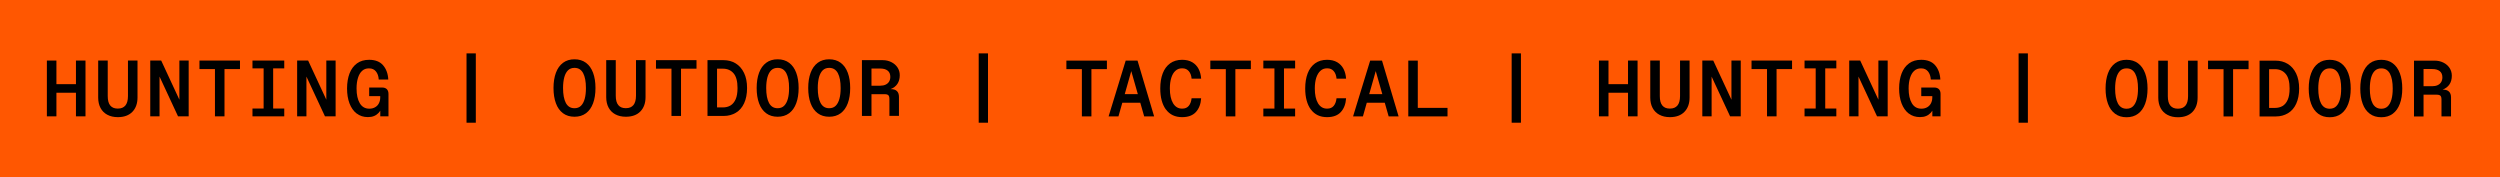 <?xml version="1.0" encoding="UTF-8"?> <svg xmlns="http://www.w3.org/2000/svg" width="1920" height="136" viewBox="0 0 1920 136" fill="none"><rect x="-4" width="1928" height="136" fill="#FF5701"></rect><path d="M36 46.507H43.329V64.638H58.333V46.507H65.662V89.353H58.333V71.221H43.329V89.353H36V46.507Z" fill="black"></path><path d="M82.392 88.121C80.128 86.889 78.401 85.157 77.212 82.924C76.022 80.691 75.408 77.997 75.408 74.917V46.507H82.737V73.801C82.737 77.073 83.39 79.498 84.694 81.038C85.999 82.616 87.879 83.386 90.373 83.386H90.565C93.059 83.386 94.94 82.616 96.283 81.038C97.587 79.46 98.278 77.034 98.278 73.801V46.507H105.607V74.84C105.607 79.537 104.264 83.232 101.616 85.927C98.969 88.622 95.247 89.969 90.527 89.969C87.38 89.969 84.694 89.353 82.43 88.121H82.392Z" fill="black"></path><path d="M115.393 46.507H123.796L139.605 80.537L137.764 81.269V46.507H144.901V89.353H136.727L120.957 55.438L122.53 54.745V89.353H115.393V46.507Z" fill="black"></path><path d="M165.085 53.051H153.189V46.507H184.309V53.051H172.414V89.353H165.085V53.051Z" fill="black"></path><path d="M193.902 46.507H218.307V52.512H193.902V46.507ZM193.902 83.348H218.307V89.353H193.902V83.348ZM202.459 46.507H209.788V89.353H202.459V46.507Z" fill="black"></path><path d="M228.243 46.507H236.647L252.456 80.537L250.614 81.269V46.507H257.752V89.353H249.578L233.769 55.438L235.342 54.745V89.353H228.205V46.507H228.243Z" fill="black"></path><path d="M273.907 87.198C271.527 85.35 269.686 82.732 268.419 79.421C267.153 76.111 266.539 72.261 266.539 67.95C266.539 63.638 267.191 59.634 268.458 56.362C269.724 53.09 271.643 50.511 274.175 48.663C276.708 46.815 279.816 45.93 283.5 45.93C288.181 45.93 291.75 47.316 294.167 50.087C296.584 52.859 297.966 56.516 298.196 61.059H290.867C290.714 58.479 289.984 56.401 288.718 54.861C287.452 53.282 285.725 52.513 283.461 52.513H283.269C281.236 52.513 279.509 53.129 278.127 54.399C276.708 55.669 275.672 57.44 274.943 59.75C274.213 62.06 273.83 64.793 273.83 67.988C273.83 72.761 274.674 76.534 276.324 79.306C277.974 82.078 280.43 83.463 283.576 83.463H283.768C285.303 83.463 286.723 83.117 287.989 82.424C289.255 81.731 290.253 80.73 290.944 79.421C291.634 78.112 292.018 76.611 292.018 74.879V70.644L295.203 73.839H283.538V67.218H293.438C295.011 67.218 296.239 67.641 297.083 68.488C297.927 69.335 298.35 70.567 298.35 72.146V89.353H292.057V81.885L292.977 83.348C292.364 84.657 291.596 85.812 290.675 86.774C289.754 87.737 288.641 88.545 287.298 89.084C285.955 89.661 284.382 89.931 282.54 89.931C279.202 89.931 276.324 89.007 273.945 87.159L273.907 87.198Z" fill="black"></path><path d="M358.287 41H365.424V94.24H358.287V41Z" fill="black"></path><path d="M432.384 86.965C429.967 85.156 428.125 82.615 426.936 79.304C425.708 75.993 425.094 72.105 425.094 67.601C425.094 63.097 425.708 59.209 426.936 55.898C428.164 52.588 429.967 50.047 432.384 48.238C434.802 46.428 437.757 45.543 441.21 45.543C444.664 45.543 447.618 46.428 450.036 48.238C452.453 50.047 454.257 52.588 455.484 55.898C456.712 59.209 457.326 63.097 457.326 67.601C457.326 72.105 456.712 75.993 455.484 79.304C454.257 82.615 452.453 85.156 450.036 86.965C447.618 88.774 444.664 89.659 441.21 89.659C437.757 89.659 434.802 88.774 432.384 86.965ZM446.16 81.267C447.426 80.035 448.386 78.265 449.038 75.955C449.69 73.645 449.997 70.873 449.997 67.601C449.997 62.674 449.268 58.863 447.848 56.168C446.39 53.473 444.203 52.126 441.287 52.126H441.172C439.176 52.126 437.526 52.742 436.26 53.974C434.994 55.206 434.034 56.976 433.382 59.286C432.768 61.596 432.423 64.368 432.423 67.64C432.423 72.567 433.152 76.378 434.572 79.073C436.03 81.768 438.217 83.115 441.133 83.115H441.248C443.244 83.115 444.894 82.499 446.16 81.267Z" fill="black"></path><path d="M472.56 87.812C470.296 86.58 468.569 84.847 467.38 82.615C466.19 80.382 465.576 77.687 465.576 74.607V46.197H472.905V73.491C472.905 76.763 473.558 79.188 474.862 80.728C476.167 82.307 478.047 83.077 480.541 83.077H480.733C483.227 83.077 485.108 82.307 486.451 80.728C487.755 79.15 488.446 76.725 488.446 73.491V46.197H495.775V74.53C495.775 79.227 494.432 82.923 491.784 85.617C489.137 88.312 485.415 89.659 480.695 89.659C477.548 89.659 474.862 89.043 472.598 87.812H472.56Z" fill="black"></path><path d="M515.69 52.742H503.795V46.197H534.915V52.742H523.019V89.043H515.69V52.742Z" fill="black"></path><path d="M543.357 46.197H555.636C559.128 46.197 562.237 47.006 564.961 48.661C567.685 50.316 569.834 52.742 571.407 55.975C572.981 59.209 573.748 63.059 573.748 67.601C573.748 72.144 572.981 76.07 571.484 79.304C569.988 82.538 567.877 84.963 565.153 86.58C562.428 88.197 559.359 89.043 555.867 89.043H543.357V46.197ZM561.047 80.998C562.697 79.997 564.04 78.38 564.999 76.186C565.959 73.992 566.419 71.143 566.419 67.601C566.419 62.443 565.421 58.709 563.388 56.322C561.354 53.935 558.591 52.742 555.138 52.742H550.687V82.499H555.138C557.402 82.499 559.397 81.999 561.047 80.998Z" fill="black"></path><path d="M588.406 86.965C585.989 85.156 584.147 82.615 582.957 79.304C581.729 75.993 581.115 72.105 581.115 67.601C581.115 63.097 581.729 59.209 582.957 55.898C584.185 52.588 585.989 50.047 588.406 48.238C590.823 46.428 593.778 45.543 597.232 45.543C600.685 45.543 603.64 46.428 606.057 48.238C608.475 50.047 610.278 52.588 611.506 55.898C612.734 59.209 613.348 63.097 613.348 67.601C613.348 72.105 612.734 75.993 611.506 79.304C610.278 82.615 608.475 85.156 606.057 86.965C603.64 88.774 600.685 89.659 597.232 89.659C593.778 89.659 590.823 88.774 588.406 86.965ZM602.182 81.267C603.448 80.035 604.407 78.265 605.059 75.955C605.712 73.645 606.019 70.873 606.019 67.601C606.019 62.674 605.29 58.863 603.87 56.168C602.412 53.473 600.225 52.126 597.308 52.126H597.193C595.198 52.126 593.548 52.742 592.282 53.974C591.015 55.206 590.056 56.976 589.404 59.286C588.79 61.596 588.444 64.368 588.444 67.64C588.444 72.567 589.173 76.378 590.593 79.073C592.051 81.768 594.239 83.115 597.155 83.115H597.27C599.265 83.115 600.915 82.499 602.182 81.267Z" fill="black"></path><path d="M628.006 86.965C625.588 85.156 623.746 82.615 622.557 79.304C621.329 75.993 620.715 72.105 620.715 67.601C620.715 63.097 621.329 59.209 622.557 55.898C623.785 52.588 625.588 50.047 628.006 48.238C630.423 46.428 633.378 45.543 636.831 45.543C640.285 45.543 643.239 46.428 645.657 48.238C648.074 50.047 649.878 52.588 651.106 55.898C652.333 59.209 652.947 63.097 652.947 67.601C652.947 72.105 652.333 75.993 651.106 79.304C649.878 82.615 648.074 85.156 645.657 86.965C643.239 88.774 640.285 89.659 636.831 89.659C633.378 89.659 630.423 88.774 628.006 86.965ZM641.781 81.267C643.047 80.035 644.007 78.265 644.659 75.955C645.311 73.645 645.618 70.873 645.618 67.601C645.618 62.674 644.889 58.863 643.47 56.168C642.011 53.473 639.824 52.126 636.908 52.126H636.793C634.797 52.126 633.147 52.742 631.881 53.974C630.615 55.206 629.656 56.976 629.003 59.286C628.389 61.596 628.044 64.368 628.044 67.64C628.044 72.567 628.773 76.378 630.193 79.073C631.651 81.768 633.838 83.115 636.754 83.115H636.869C638.865 83.115 640.515 82.499 641.781 81.267Z" fill="black"></path><path d="M661.926 46.197H677.927C680.306 46.197 682.532 46.698 684.527 47.699C686.561 48.7 688.134 50.085 689.285 51.818C690.436 53.589 691.012 55.552 691.012 57.746C691.012 60.402 690.398 62.635 689.208 64.406C688.019 66.215 686.254 67.563 683.913 68.448H684.105C686.254 68.448 687.827 68.948 688.863 69.988C689.899 70.989 690.398 72.49 690.398 74.453V89.005H683.069V76.032C683.069 74.646 682.8 73.683 682.263 73.145C681.726 72.606 680.767 72.336 679.385 72.336H668.296V65.83H675.932C677.543 65.83 678.963 65.561 680.114 65.022C681.265 64.483 682.186 63.713 682.8 62.712C683.414 61.711 683.76 60.479 683.76 59.055C683.76 56.938 683.107 55.321 681.726 54.243C680.383 53.165 678.464 52.626 675.932 52.626H669.293V89.043H661.964V46.197H661.926Z" fill="black"></path><path d="M751.641 41H758.778V94.24H751.641V41Z" fill="black"></path><path d="M830.88 53.09H818.984V46.546H850.104V53.09H838.209V89.392H830.88V53.09Z" fill="black"></path><path d="M864.533 46.546H873.628L886.367 89.392H878.731L868.294 52.782H869.33L858.969 89.392H851.41L864.533 46.546ZM859.545 72.3H879.077V78.921H859.545V72.3Z" fill="black"></path><path d="M895.422 84.118C892.544 80.191 891.086 74.802 891.086 67.988C891.086 63.522 891.7 59.673 892.966 56.362C894.232 53.051 896.113 50.511 898.645 48.663C901.178 46.854 904.248 45.93 907.855 45.93C910.924 45.93 913.534 46.546 915.683 47.816C917.793 49.086 919.405 50.78 920.517 52.936C921.63 55.092 922.283 57.594 922.474 60.404H915.145C914.953 58.017 914.224 56.054 912.996 54.63C911.769 53.206 910.119 52.474 908.008 52.474H907.778C905.821 52.474 904.133 53.09 902.751 54.36C901.331 55.631 900.295 57.401 899.566 59.711C898.837 62.021 898.453 64.754 898.453 67.95C898.453 72.761 899.259 76.534 900.909 79.306C902.559 82.039 904.862 83.425 907.778 83.425H908.008C910.119 83.425 911.769 82.732 912.958 81.308C914.148 79.883 914.877 77.959 915.145 75.456H922.474C922.206 79.845 920.863 83.386 918.484 86.004C916.105 88.622 912.574 89.969 907.893 89.969C902.482 89.969 898.338 88.006 895.46 84.079L895.422 84.118Z" fill="black"></path><path d="M941.431 53.09H929.535V46.546H960.655V53.09H948.76V89.392H941.431V53.09Z" fill="black"></path><path d="M970.248 46.546H994.653V52.551H970.248V46.546ZM970.248 83.387H994.653V89.392H970.248V83.387ZM978.767 46.546H986.096V89.392H978.767V46.546Z" fill="black"></path><path d="M1006.74 84.118C1003.86 80.191 1002.4 74.802 1002.4 67.988C1002.4 63.522 1003.02 59.673 1004.28 56.362C1005.55 53.051 1007.43 50.511 1009.96 48.663C1012.5 46.854 1015.57 45.93 1019.17 45.93C1022.24 45.93 1024.85 46.546 1027 47.816C1029.11 49.086 1030.72 50.78 1031.84 52.936C1032.95 55.092 1033.6 57.594 1033.79 60.404H1026.46C1026.27 58.017 1025.54 56.054 1024.31 54.63C1023.09 53.167 1021.44 52.474 1019.36 52.474H1019.13C1017.18 52.474 1015.49 53.09 1014.11 54.36C1012.69 55.631 1011.65 57.401 1010.88 59.711C1010.16 62.021 1009.77 64.754 1009.77 67.95C1009.77 72.761 1010.58 76.534 1012.23 79.306C1013.88 82.039 1016.18 83.425 1019.1 83.425H1019.33C1021.44 83.425 1023.09 82.732 1024.28 81.308C1025.47 79.883 1026.19 77.959 1026.46 75.456H1033.79C1033.52 79.845 1032.18 83.386 1029.8 86.004C1027.42 88.622 1023.89 89.969 1019.21 89.969C1013.8 89.969 1009.66 88.006 1006.78 84.079L1006.74 84.118Z" fill="black"></path><path d="M1052.29 46.546H1061.38L1074.12 89.392H1066.49L1056.05 52.782H1057.08L1046.72 89.392H1039.16L1052.29 46.546ZM1047.3 72.3H1066.83V78.921H1047.3V72.3Z" fill="black"></path><path d="M1081.53 46.546H1088.86V82.848H1111.69V89.392H1081.57V46.546H1081.53Z" fill="black"></path><path d="M1227.99 46.507H1235.32V64.638H1250.32V46.507H1257.65V89.353H1250.32V71.221H1235.32V89.353H1227.99V46.507Z" fill="black"></path><path d="M1274.38 88.121C1272.12 86.889 1270.39 85.157 1269.2 82.924C1268.01 80.691 1267.4 77.997 1267.4 74.917V46.507H1274.73V73.801C1274.73 77.073 1275.38 79.498 1276.68 81.038C1277.99 82.616 1279.87 83.386 1282.36 83.386H1282.55C1285.05 83.386 1286.93 82.616 1288.27 81.038C1289.58 79.46 1290.27 77.034 1290.27 73.801V46.507H1297.6V74.84C1297.6 79.537 1296.25 83.232 1293.6 85.927C1290.96 88.622 1287.23 89.969 1282.52 89.969C1279.37 89.969 1276.68 89.353 1274.42 88.121H1274.38Z" fill="black"></path><path d="M1307.38 46.507H1315.78L1331.59 80.537L1329.75 81.269V46.507H1336.89V89.353H1328.72L1312.94 55.438L1314.52 54.745V89.353H1307.38V46.507Z" fill="black"></path><path d="M1357.07 53.051H1345.18V46.507H1376.3V53.051H1364.4V89.353H1357.07V53.051Z" fill="black"></path><path d="M1385.89 46.507H1410.3V52.512H1385.89V46.507ZM1385.89 83.348H1410.3V89.353H1385.89V83.348ZM1394.45 46.507H1401.78V89.353H1394.45V46.507Z" fill="black"></path><path d="M1420.23 46.507H1428.64L1444.45 80.537L1442.6 81.269V46.507H1449.74V89.353H1441.57L1425.76 55.438L1427.33 54.745V89.353H1420.2V46.507H1420.23Z" fill="black"></path><path d="M1465.89 87.198C1463.52 85.35 1461.67 82.732 1460.41 79.421C1459.14 76.111 1458.53 72.261 1458.53 67.95C1458.53 63.638 1459.18 59.634 1460.45 56.362C1461.71 53.09 1463.63 50.511 1466.16 48.663C1468.7 46.815 1471.8 45.93 1475.49 45.93C1480.17 45.93 1483.74 47.316 1486.16 50.087C1488.57 52.859 1489.95 56.516 1490.18 61.059H1482.86C1482.7 58.479 1481.97 56.401 1480.71 54.861C1479.44 53.282 1477.71 52.513 1475.45 52.513H1475.26C1473.22 52.513 1471.5 53.129 1470.12 54.399C1468.7 55.669 1467.66 57.44 1466.93 59.75C1466.2 62.06 1465.82 64.793 1465.82 67.988C1465.82 72.761 1466.66 76.534 1468.31 79.306C1469.96 82.078 1472.42 83.463 1475.56 83.463H1475.76C1477.29 83.463 1478.71 83.117 1479.98 82.424C1481.24 81.731 1482.24 80.73 1482.93 79.421C1483.62 78.112 1484.01 76.611 1484.01 74.879V70.644L1487.19 73.839H1475.53V67.218H1485.43C1487 67.218 1488.23 67.641 1489.07 68.488C1489.92 69.335 1490.34 70.567 1490.34 72.146V89.353H1484.04V81.885L1484.97 83.348C1484.35 84.657 1483.58 85.812 1482.66 86.774C1481.74 87.737 1480.63 88.545 1479.29 89.084C1477.94 89.661 1476.37 89.931 1474.53 89.931C1471.19 89.931 1468.31 89.007 1465.93 87.159L1465.89 87.198Z" fill="black"></path><path d="M1550.28 41H1557.41V94.24H1550.28V41Z" fill="black"></path><path d="M1624.37 87.352C1621.96 85.542 1620.11 83.001 1618.92 79.691C1617.7 76.38 1617.08 72.492 1617.08 67.988C1617.08 63.484 1617.7 59.596 1618.92 56.285C1620.15 52.974 1621.96 50.434 1624.37 48.624C1626.79 46.815 1629.74 45.93 1633.2 45.93C1636.65 45.93 1639.61 46.815 1642.02 48.624C1644.44 50.434 1646.24 52.974 1647.47 56.285C1648.7 59.596 1649.31 63.484 1649.31 67.988C1649.31 72.492 1648.7 76.38 1647.47 79.691C1646.24 83.001 1644.44 85.542 1642.02 87.352C1639.61 89.161 1636.65 90.046 1633.2 90.046C1629.74 90.046 1626.79 89.161 1624.37 87.352ZM1638.15 81.654C1639.41 80.422 1640.37 78.651 1641.03 76.342C1641.68 74.032 1641.99 71.26 1641.99 67.988C1641.99 63.06 1641.26 59.249 1639.84 56.555C1638.38 53.86 1636.19 52.513 1633.28 52.513H1633.16C1631.16 52.513 1629.51 53.129 1628.25 54.36C1626.98 55.592 1626.02 57.363 1625.37 59.673C1624.76 61.983 1624.41 64.754 1624.41 68.026C1624.41 72.954 1625.14 76.765 1626.56 79.46C1628.02 82.154 1630.21 83.502 1633.12 83.502H1633.24C1635.23 83.502 1636.88 82.886 1638.15 81.654Z" fill="black"></path><path d="M1664.55 88.198C1662.28 86.966 1660.56 85.234 1659.37 83.001C1658.18 80.769 1657.56 78.074 1657.56 74.994V46.584H1664.89V73.878C1664.89 77.15 1665.55 79.575 1666.85 81.115C1668.16 82.693 1670.04 83.463 1672.53 83.463H1672.72C1675.22 83.463 1677.1 82.693 1678.44 81.115C1679.74 79.537 1680.43 77.111 1680.43 73.878V46.584H1687.76V74.917C1687.76 79.614 1686.42 83.309 1683.77 86.004C1681.12 88.699 1677.4 90.046 1672.68 90.046C1669.54 90.046 1666.85 89.43 1664.59 88.198H1664.55Z" fill="black"></path><path d="M1707.68 53.128H1695.78V46.584H1726.9V53.128H1715.01V89.43H1707.68V53.128Z" fill="black"></path><path d="M1735.35 46.584H1747.62C1751.12 46.584 1754.22 47.392 1756.95 49.048C1759.67 50.703 1761.82 53.128 1763.4 56.362C1764.97 59.596 1765.74 63.445 1765.74 67.988C1765.74 72.53 1764.97 76.457 1763.47 79.691C1761.98 82.924 1759.87 85.35 1757.14 86.966C1754.42 88.583 1751.35 89.43 1747.86 89.43H1735.35V46.584ZM1753.04 81.385C1754.69 80.384 1756.03 78.767 1756.99 76.573C1757.95 74.378 1758.41 71.529 1758.41 67.988C1758.41 62.829 1757.41 59.095 1755.38 56.709C1753.34 54.322 1750.58 53.128 1747.13 53.128H1742.67V82.886H1747.13C1749.39 82.886 1751.39 82.385 1753.04 81.385Z" fill="black"></path><path d="M1780.39 87.352C1777.98 85.542 1776.13 83.001 1774.95 79.691C1773.72 76.38 1773.1 72.492 1773.1 67.988C1773.1 63.484 1773.72 59.596 1774.95 56.285C1776.17 52.974 1777.98 50.434 1780.39 48.624C1782.81 46.815 1785.77 45.93 1789.22 45.93C1792.67 45.93 1795.63 46.815 1798.05 48.624C1800.46 50.434 1802.27 52.974 1803.49 56.285C1804.72 59.596 1805.34 63.484 1805.34 67.988C1805.34 72.492 1804.72 76.38 1803.49 79.691C1802.27 83.001 1800.46 85.542 1798.05 87.352C1795.63 89.161 1792.67 90.046 1789.22 90.046C1785.77 90.046 1782.81 89.161 1780.39 87.352ZM1794.17 81.654C1795.44 80.422 1796.4 78.651 1797.05 76.342C1797.7 74.032 1798.01 71.26 1798.01 67.988C1798.01 63.06 1797.28 59.249 1795.86 56.555C1794.4 53.86 1792.21 52.513 1789.3 52.513H1789.18C1787.19 52.513 1785.54 53.129 1784.27 54.36C1783 55.592 1782.04 57.363 1781.39 59.673C1780.78 61.983 1780.43 64.754 1780.43 68.026C1780.43 72.954 1781.16 76.765 1782.58 79.46C1784.04 82.154 1786.23 83.502 1789.14 83.502H1789.26C1791.25 83.502 1792.9 82.886 1794.17 81.654Z" fill="black"></path><path d="M1819.99 87.352C1817.58 85.542 1815.73 83.001 1814.54 79.691C1813.32 76.38 1812.7 72.492 1812.7 67.988C1812.7 63.484 1813.32 59.596 1814.54 56.285C1815.77 52.974 1817.58 50.434 1819.99 48.624C1822.41 46.815 1825.37 45.93 1828.82 45.93C1832.27 45.93 1835.23 46.815 1837.65 48.624C1840.06 50.434 1841.87 52.974 1843.09 56.285C1844.32 59.596 1844.94 63.484 1844.94 67.988C1844.94 72.492 1844.32 76.38 1843.09 79.691C1841.87 83.001 1840.06 85.542 1837.65 87.352C1835.23 89.161 1832.27 90.046 1828.82 90.046C1825.37 90.046 1822.41 89.161 1819.99 87.352ZM1833.77 81.654C1835.04 80.422 1835.99 78.651 1836.65 76.342C1837.3 74.032 1837.61 71.26 1837.61 67.988C1837.61 63.06 1836.88 59.249 1835.46 56.555C1834 53.86 1831.81 52.513 1828.9 52.513H1828.78C1826.79 52.513 1825.14 53.129 1823.87 54.36C1822.6 55.592 1821.64 57.363 1820.99 59.673C1820.38 61.983 1820.03 64.754 1820.03 68.026C1820.03 72.954 1820.76 76.765 1822.18 79.46C1823.64 82.154 1825.83 83.502 1828.74 83.502H1828.86C1830.85 83.502 1832.5 82.886 1833.77 81.654Z" fill="black"></path><path d="M1853.91 46.584H1869.92C1872.29 46.584 1874.52 47.084 1876.52 48.085C1878.55 49.086 1880.12 50.472 1881.27 52.204C1882.42 53.975 1883 55.938 1883 58.133C1883 60.789 1882.39 63.022 1881.2 64.793C1880.01 66.602 1878.24 67.949 1875.9 68.835H1876.09C1878.24 68.835 1879.82 69.335 1880.85 70.375C1881.89 71.376 1882.39 72.877 1882.39 74.84V89.392H1875.06V76.418C1875.06 75.033 1874.79 74.07 1874.25 73.531C1873.71 72.992 1872.75 72.723 1871.37 72.723H1860.28V66.217H1867.92C1869.53 66.217 1870.95 65.948 1872.1 65.409C1873.25 64.87 1874.17 64.1 1874.79 63.099C1875.4 62.098 1875.75 60.866 1875.75 59.442C1875.75 57.324 1875.1 55.708 1873.71 54.63C1872.37 53.552 1870.45 53.013 1867.92 53.013H1861.28V89.43H1853.95V46.584H1853.91Z" fill="black"></path><path d="M1160.95 41H1168.08V94.24H1160.95V41Z" fill="black"></path></svg> 